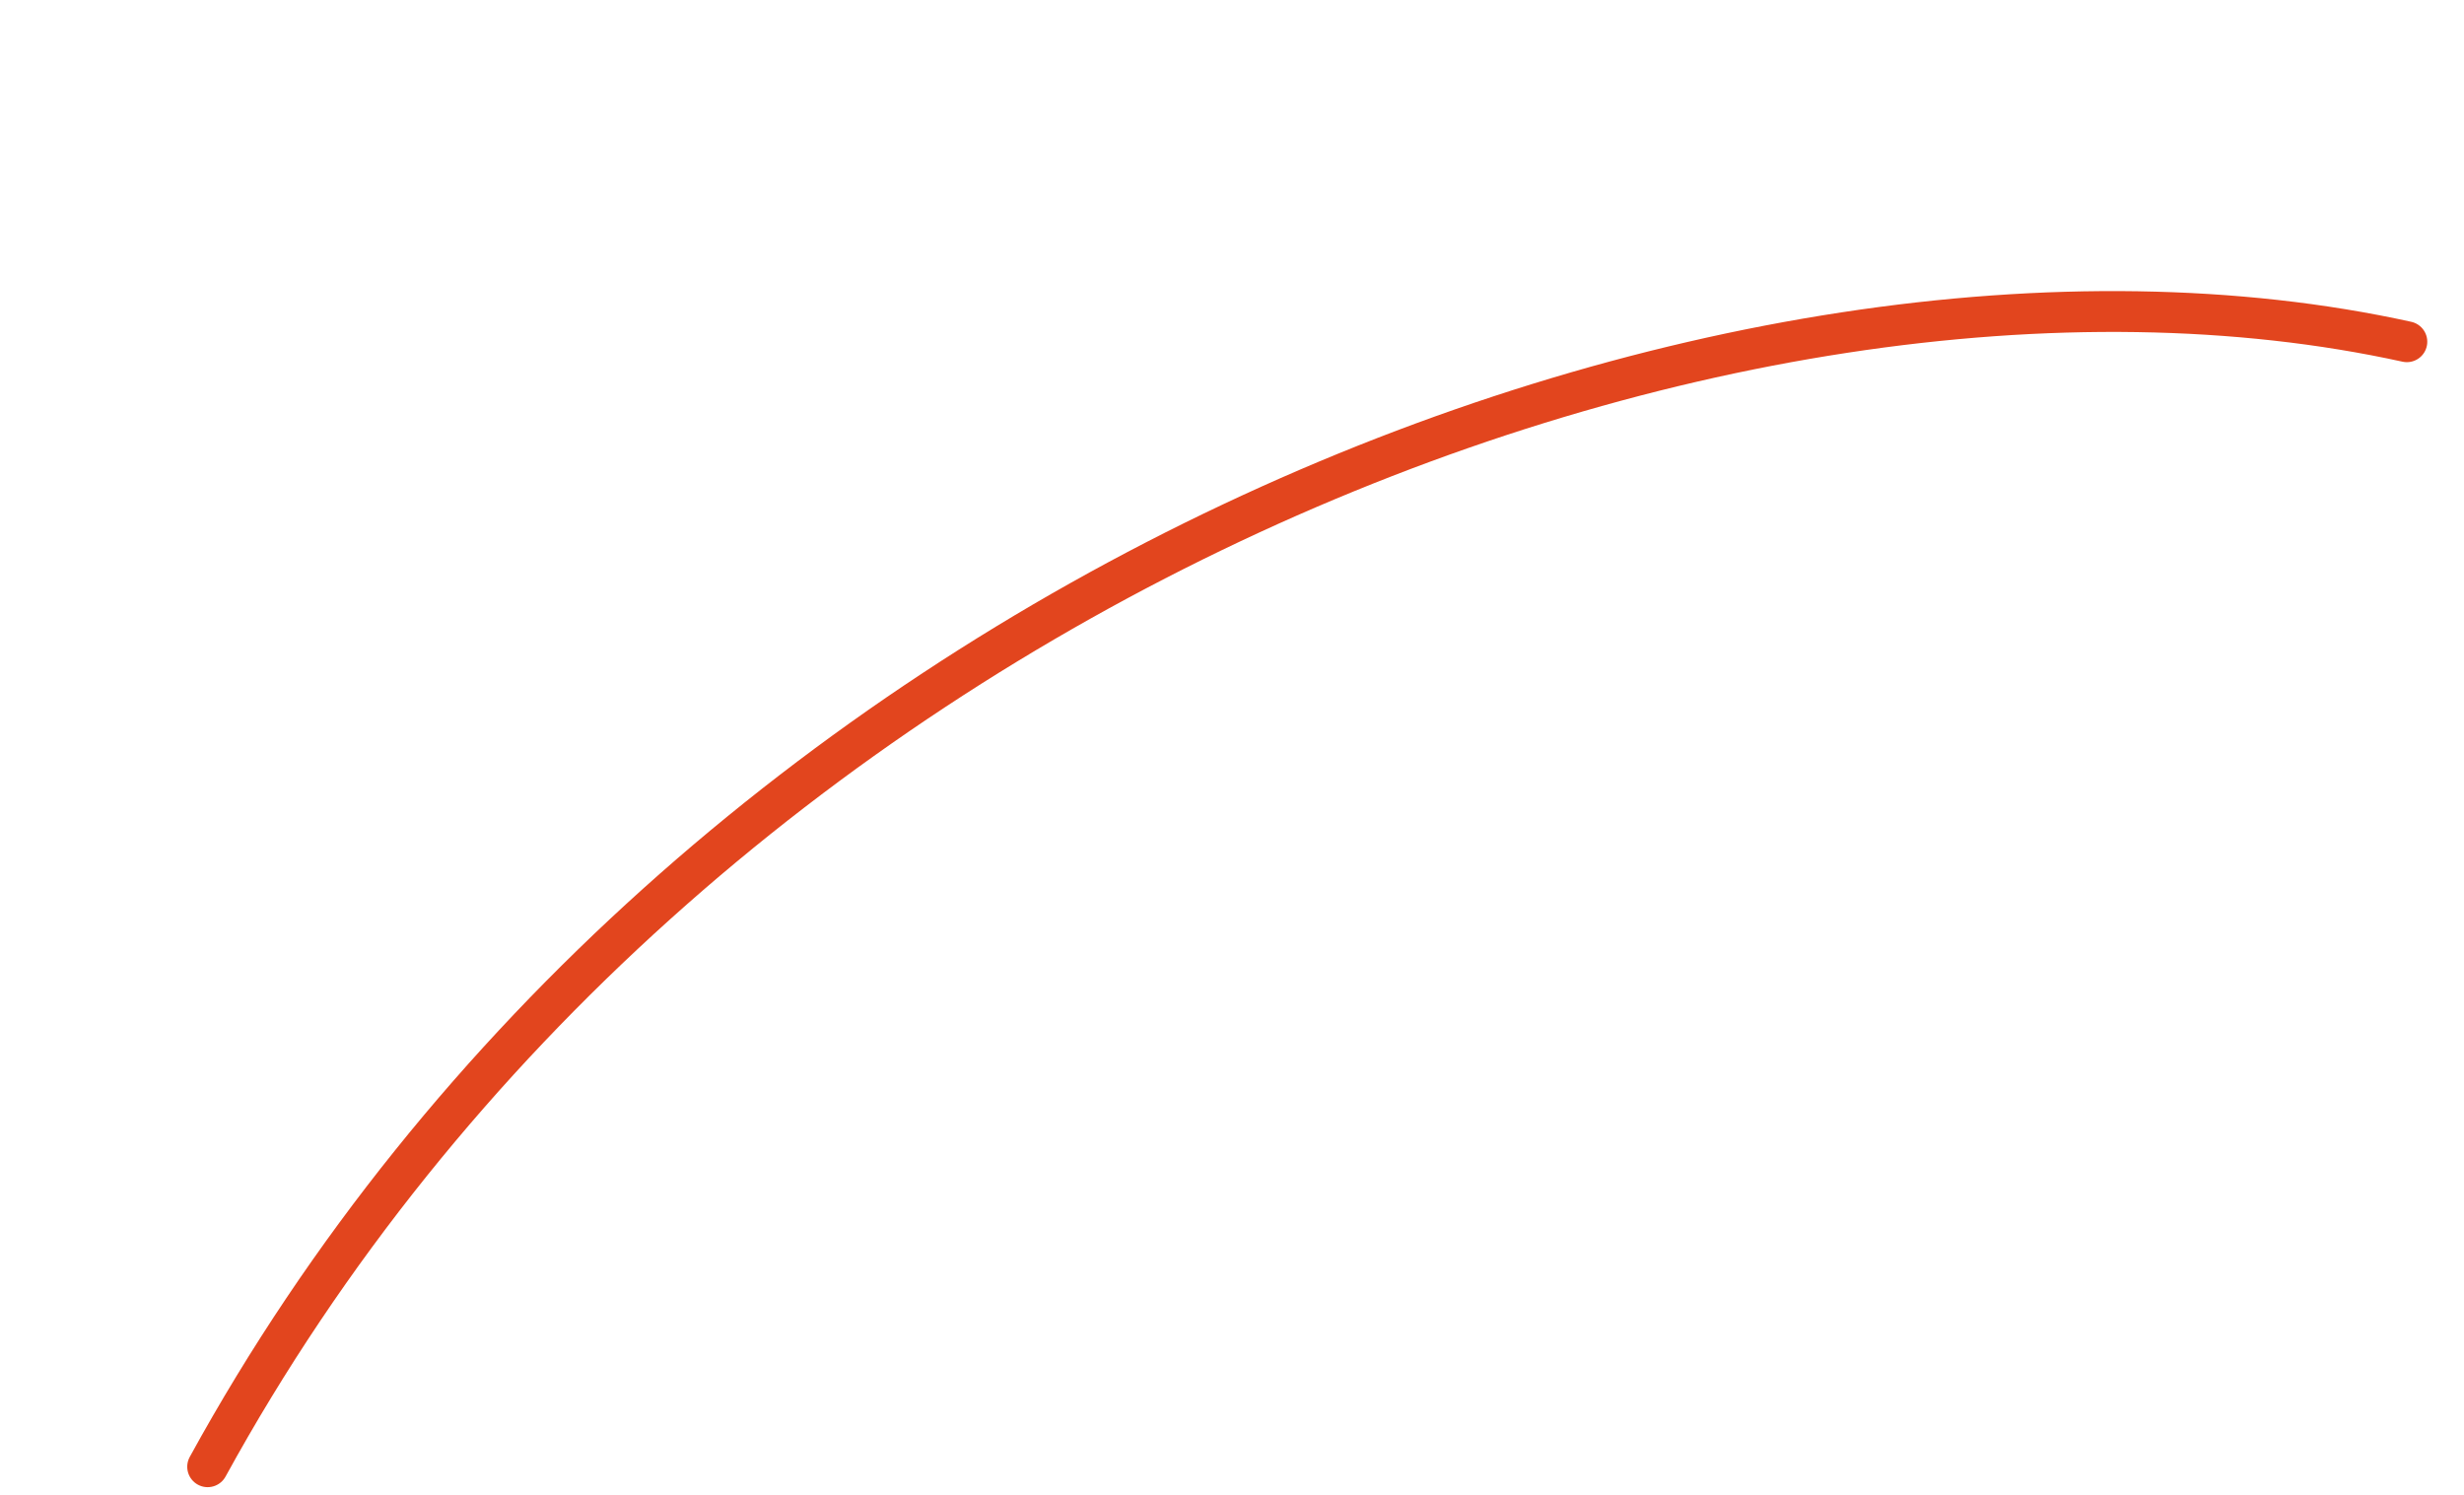 <svg width="318" height="193" viewBox="0 0 318 193" fill="none" xmlns="http://www.w3.org/2000/svg">
<path d="M26.799 189.316C88.203 77.314 223.132 24.871 310.625 44.109" stroke="#E2451E" stroke-width="5.271" stroke-linecap="round"/>
</svg>
